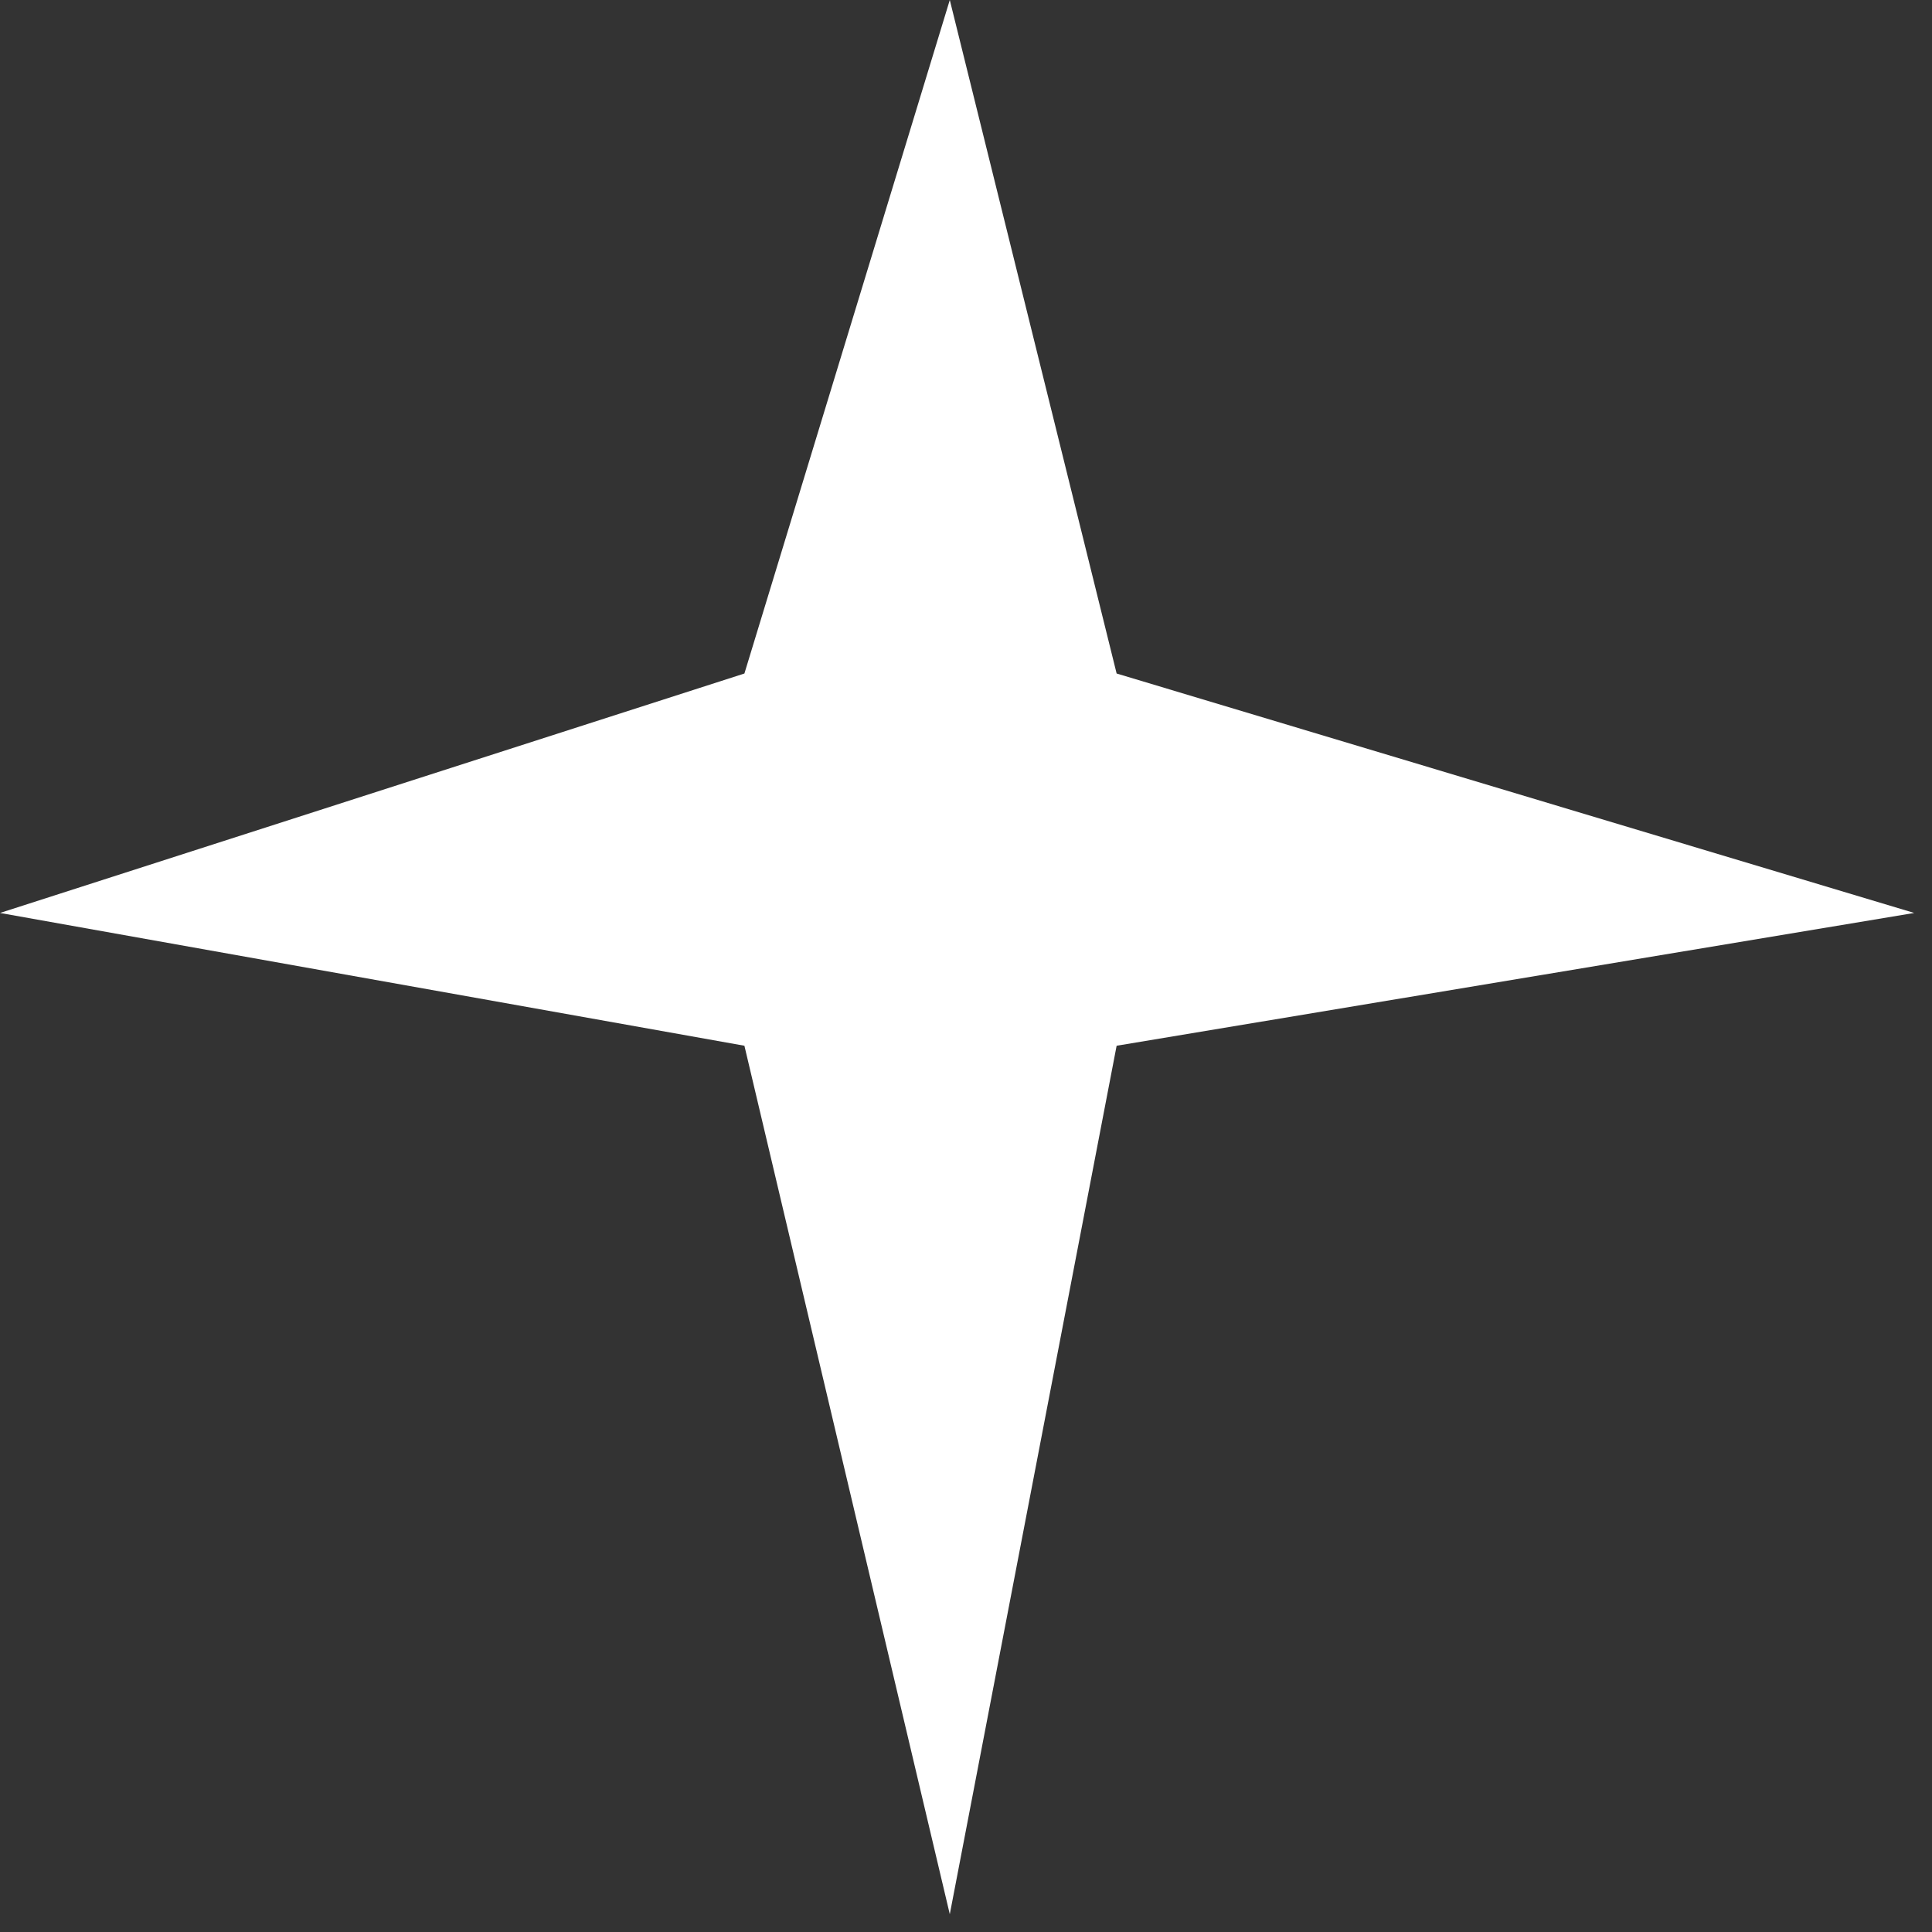 <?xml version="1.0" encoding="UTF-8"?> <svg xmlns="http://www.w3.org/2000/svg" width="59" height="59" viewBox="0 0 59 59" fill="none"><rect x="0" y="0" width="59" height="59" fill="#333333" stroke="none"/> <path d="M22.733 20.568L29.005 0L34.1 20.568L58.457 27.88L34.1 31.935L29.005 58.457L22.733 31.935L0 27.88L22.733 20.568Z" fill="white"></path> </svg> 